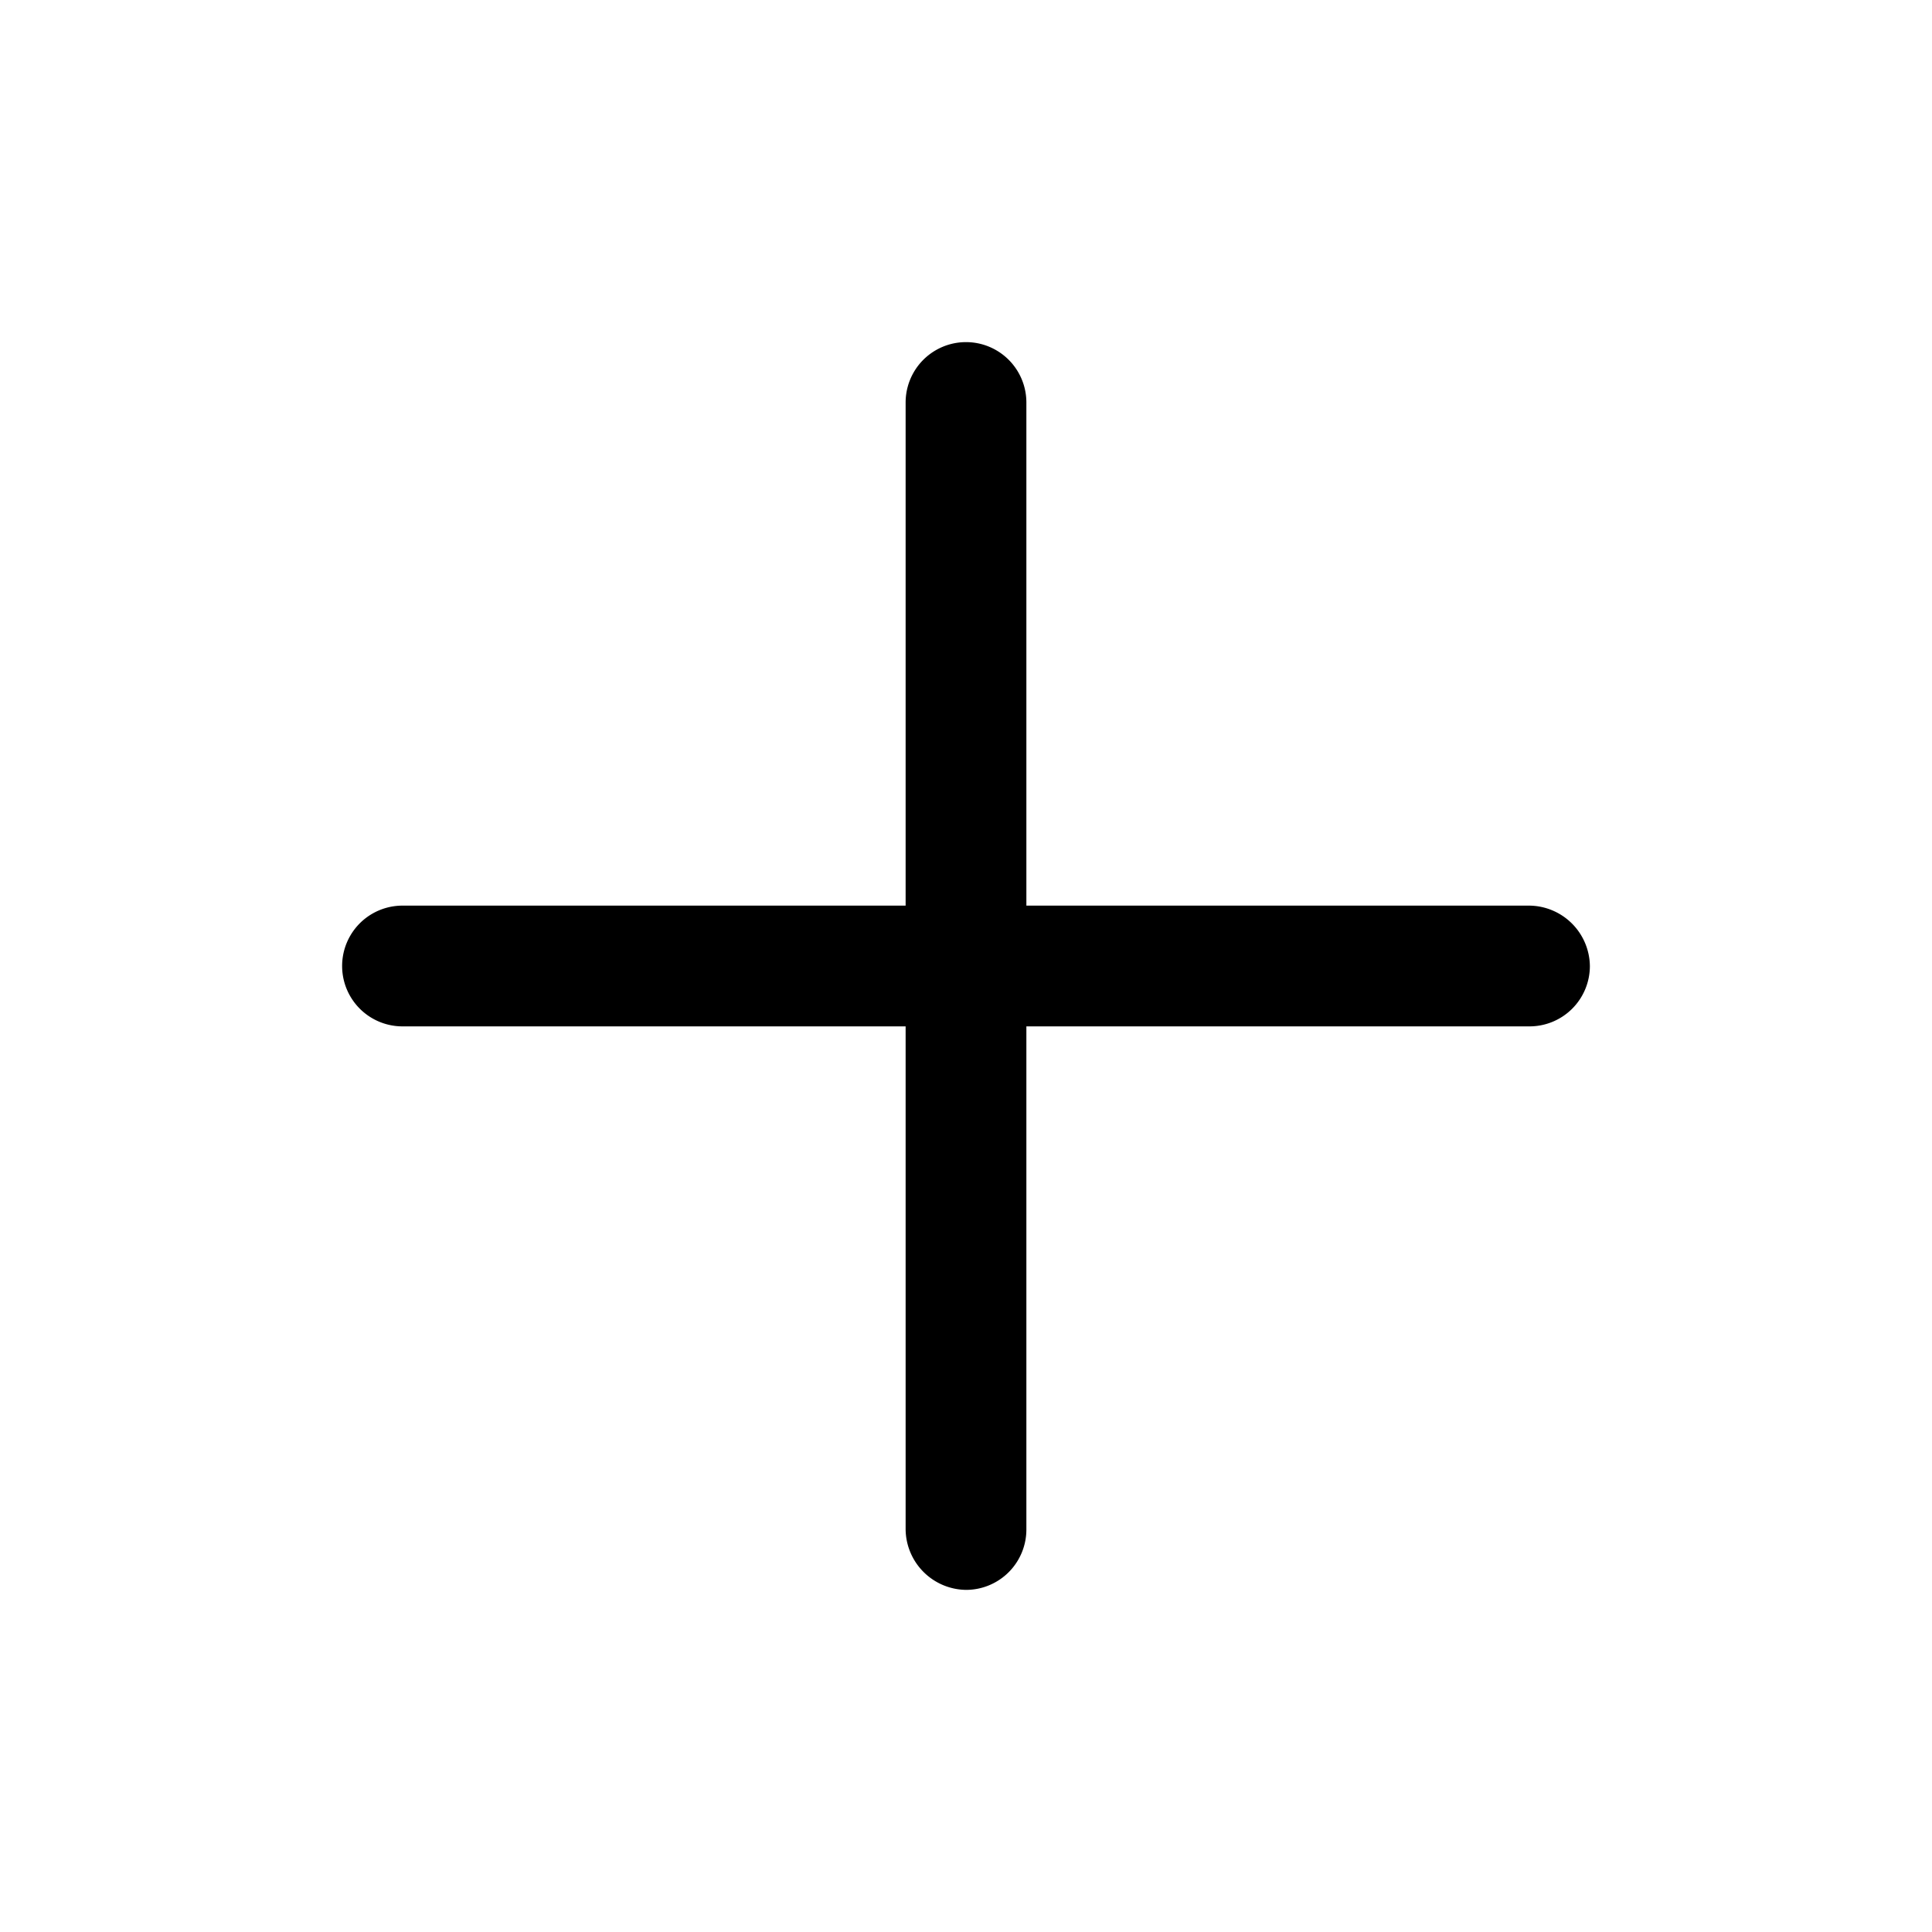 <svg xmlns="http://www.w3.org/2000/svg" viewBox="0 0 24 24"><g id="plus"><path d="M12.75,11.25V5a.75.75,0,0,0-1.5,0v6.25H5a.75.75,0,0,0,0,1.5h6.25V19a.76.76,0,0,0,.75.75.75.75,0,0,0,.75-.75V12.75H19a.75.75,0,0,0,.75-.75.76.76,0,0,0-.75-.75Z"/></g></svg>